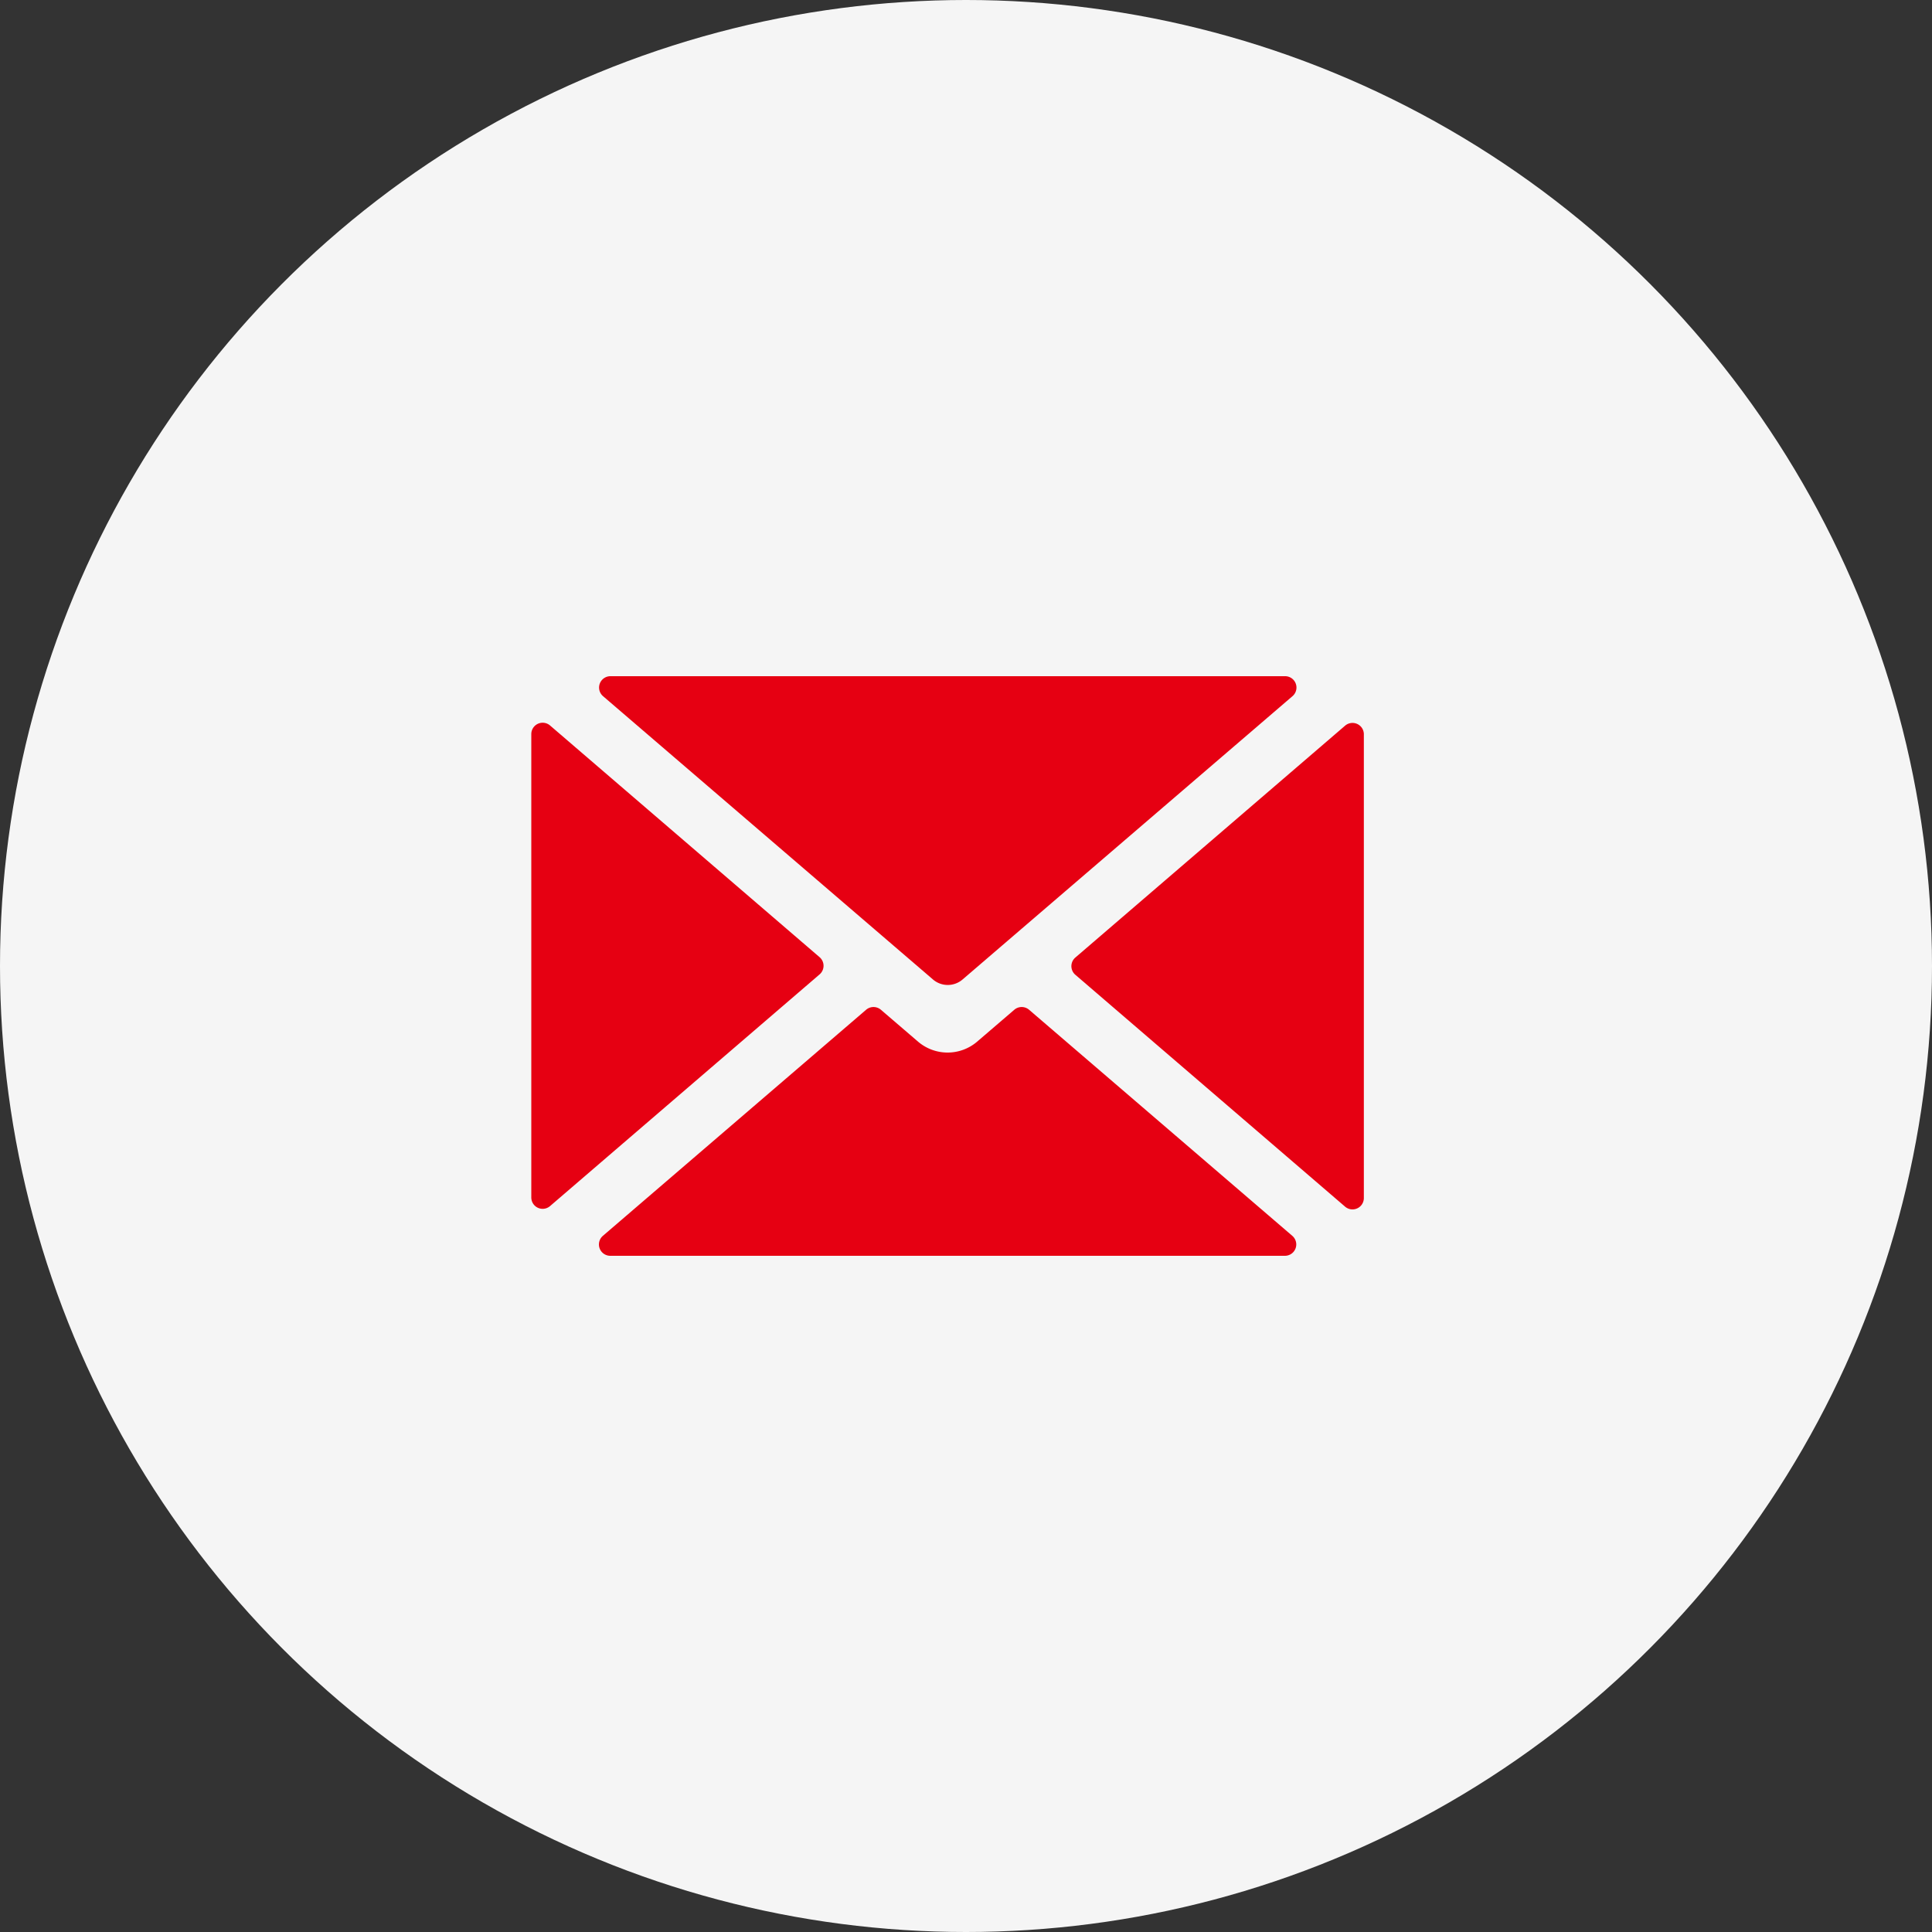 <svg xmlns="http://www.w3.org/2000/svg" width="40" height="40" viewBox="0 0 40 40">
  <rect x="0" y="0" width="40" height="40" fill="#333333" stroke="none"/>
  <g id="グループ_3248" data-name="グループ 3248" transform="translate(-1198 -5355.5)">
    <circle id="楕円形_266" data-name="楕円形 266" cx="20" cy="20" r="20" transform="translate(1198 5355.5)" fill="#f5f5f5"/>
    <g id="グループ_3231" data-name="グループ 3231" transform="translate(1104.813 5259.75)">
      <g id="グループ_3230" data-name="グループ 3230" transform="translate(104.187 109.75)">
        <path id="パス_26663" data-name="パス 26663" d="M110.16,116.661l-5.584-4.8a.235.235,0,0,0-.389.179v9.591a.235.235,0,0,0,.389.179l5.584-4.8A.235.235,0,0,0,110.16,116.661Zm4.333,1.085a.235.235,0,0,0-.306,0l-.768.659a.941.941,0,0,1-1.226,0l-.768-.659a.235.235,0,0,0-.306,0l-5.449,4.68a.235.235,0,0,0,.153.414h13.966a.235.235,0,0,0,.153-.414Zm6.542-5.881-5.584,4.8a.235.235,0,0,0,0,.357l5.584,4.8a.235.235,0,0,0,.389-.179v-9.591A.235.235,0,0,0,121.034,111.866Z" transform="translate(-104.187 -110.84)" fill="#e60012"/>
        <path id="パス_26664" data-name="パス 26664" d="M121.362,109.75H107.4a.235.235,0,0,0-.153.414l6.83,5.865a.47.47,0,0,0,.613,0l6.83-5.865A.235.235,0,0,0,121.362,109.75Z" transform="translate(-105.761 -109.75)" fill="#e60012"/>
      </g>
    </g>
  </g>
</svg>
